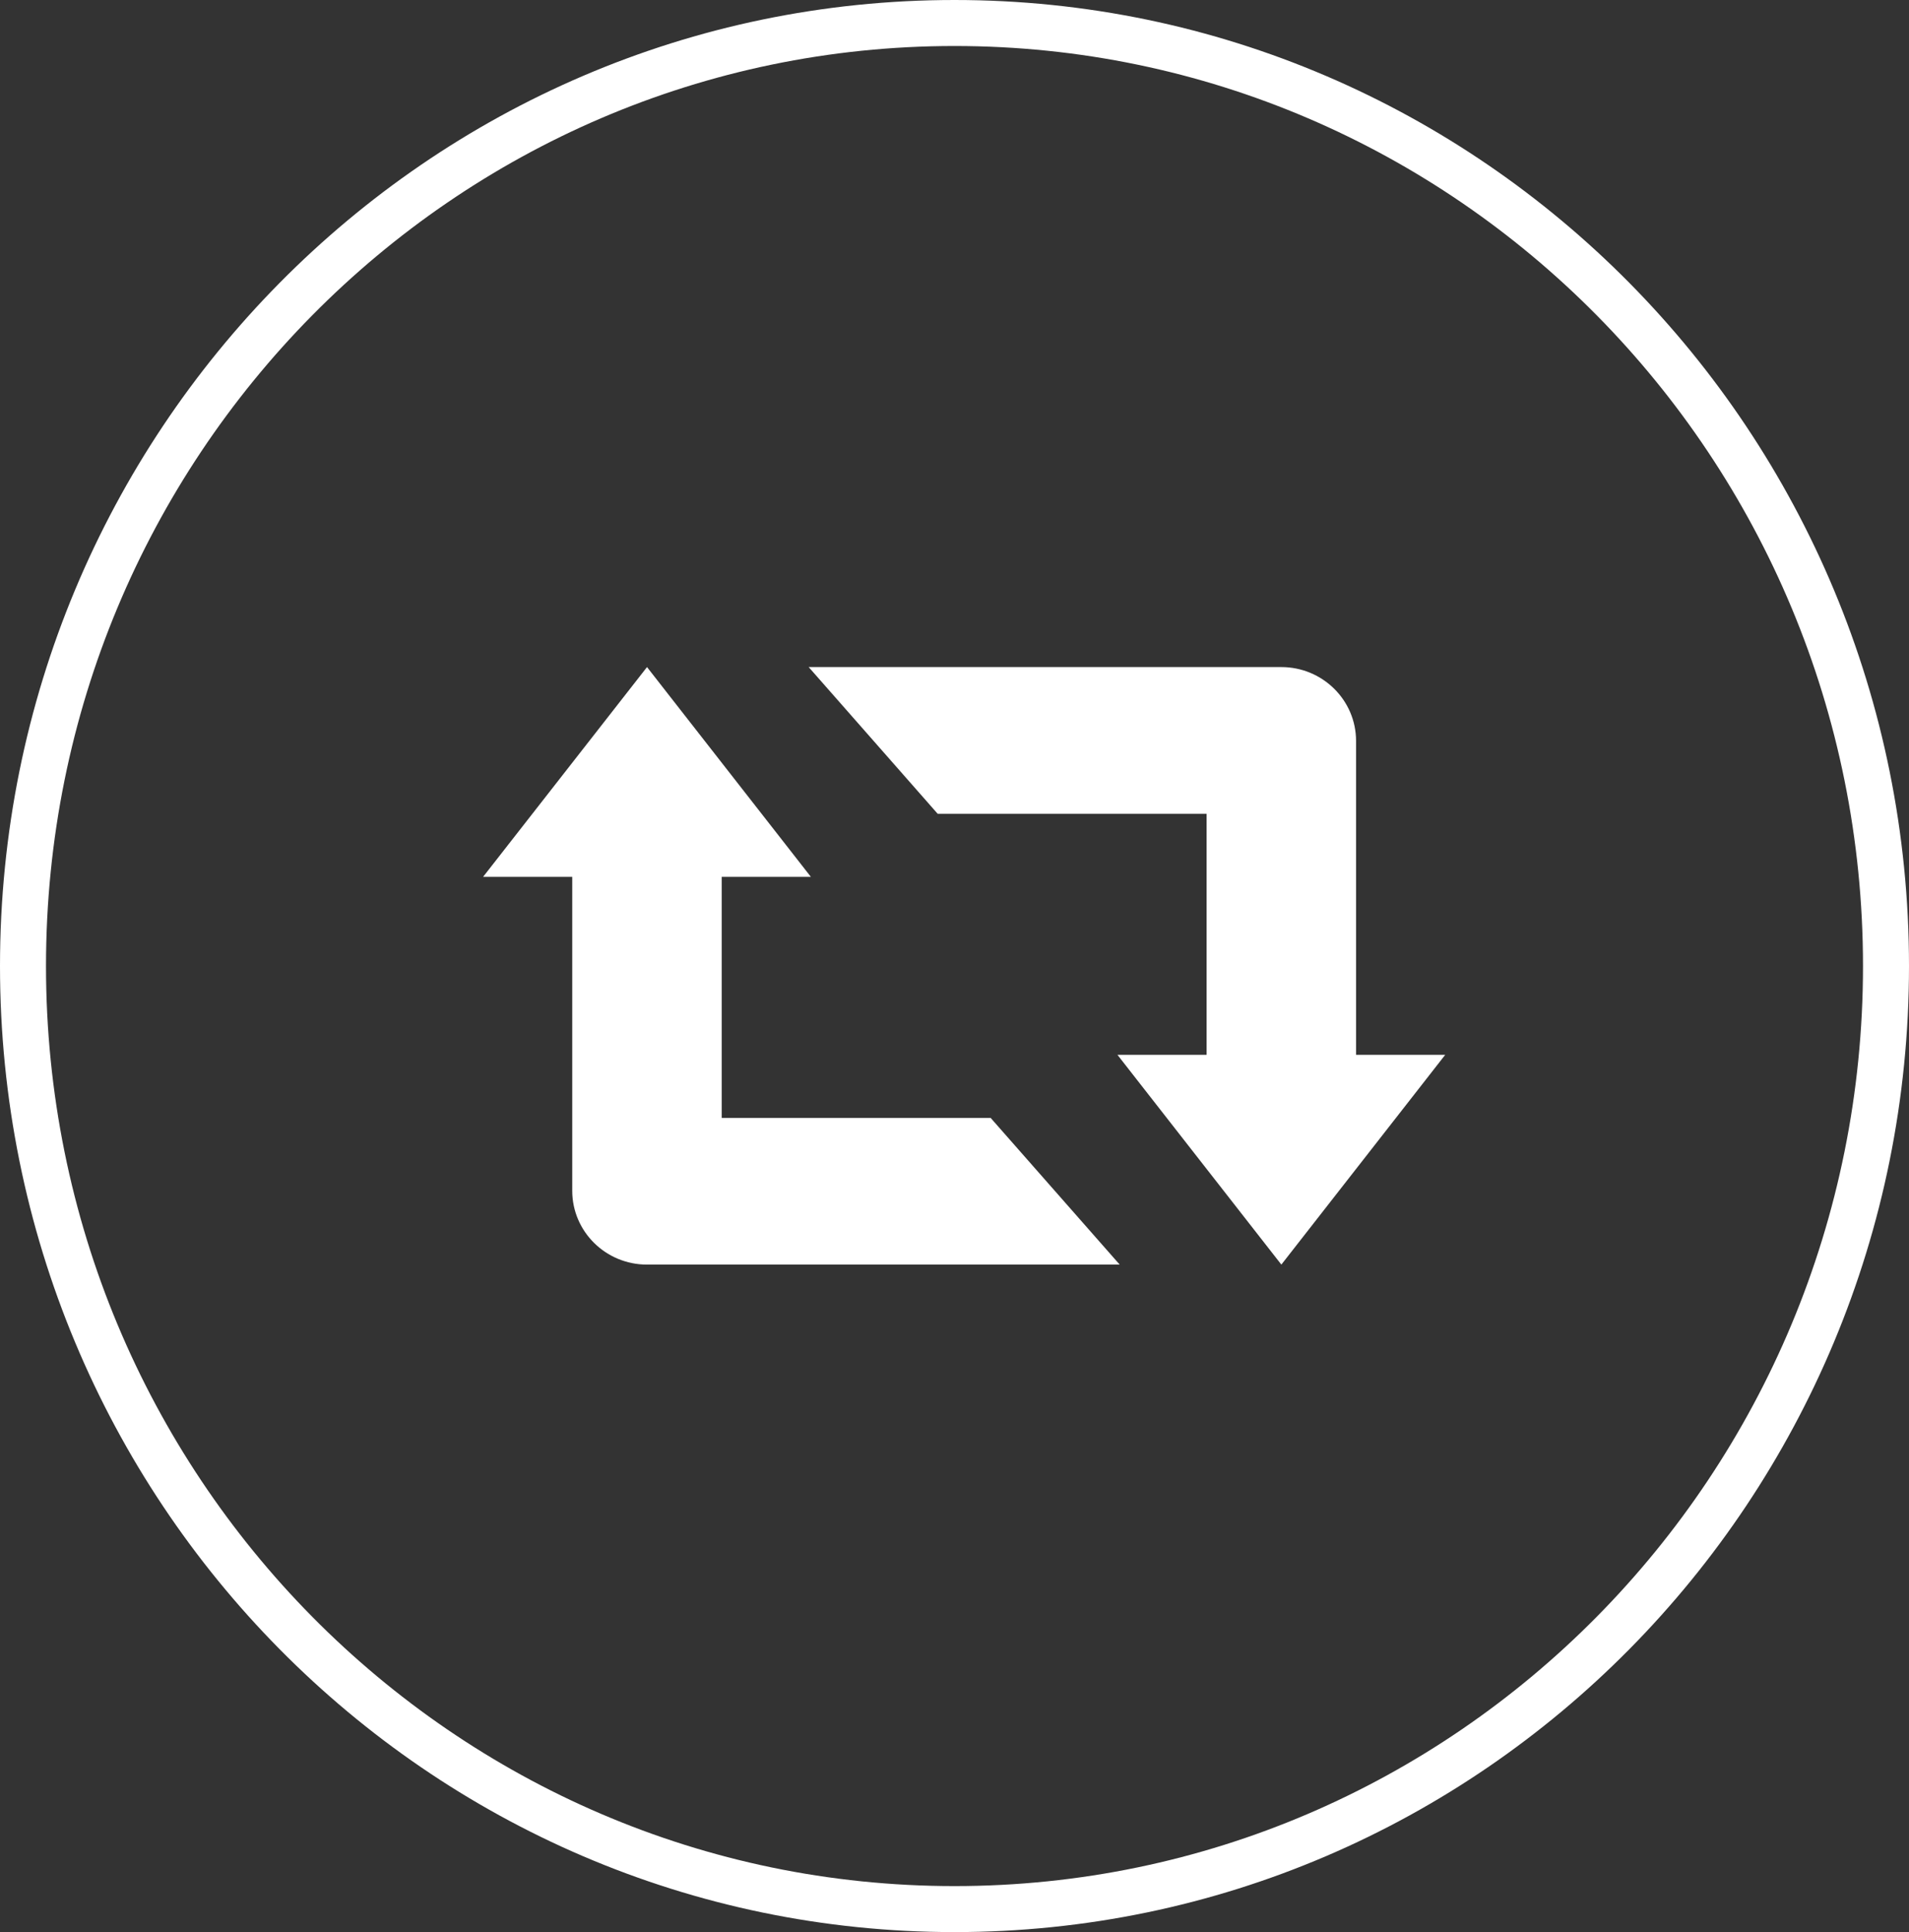 <svg width="83" height="84" viewBox="0 0 83 84" fill="none" xmlns="http://www.w3.org/2000/svg">
<rect x="0" y="0" width="83" height="84" fill="#333333" stroke="none"/>
<g clip-path="url(#clip0_269_1603)">
<path fill-rule="evenodd" clip-rule="evenodd" d="M24.88 38.122H21.004L28.131 29.002L35.255 38.122H31.379V48.602H43.071L48.682 54.98H28.131C26.335 54.98 24.88 53.542 24.88 51.769V38.122ZM58.959 45.86H62.835L55.711 54.98L48.585 45.86H52.461V35.381H40.769L35.16 29.002H55.711C57.504 29.002 58.959 30.441 58.959 32.215V45.86Z" fill="white"/>
</g>
<path d="M82 42C82 64.655 63.856 83 41.5 83C19.144 83 1 64.655 1 42C1 19.345 19.144 1 41.5 1C63.856 1 82 19.345 82 42Z" stroke="white" stroke-width="2"/>
<defs>
<clipPath id="clip0_269_1603">
<rect width="42" height="26" fill="white" transform="translate(21 29)"/>
</clipPath>
</defs>
</svg>
